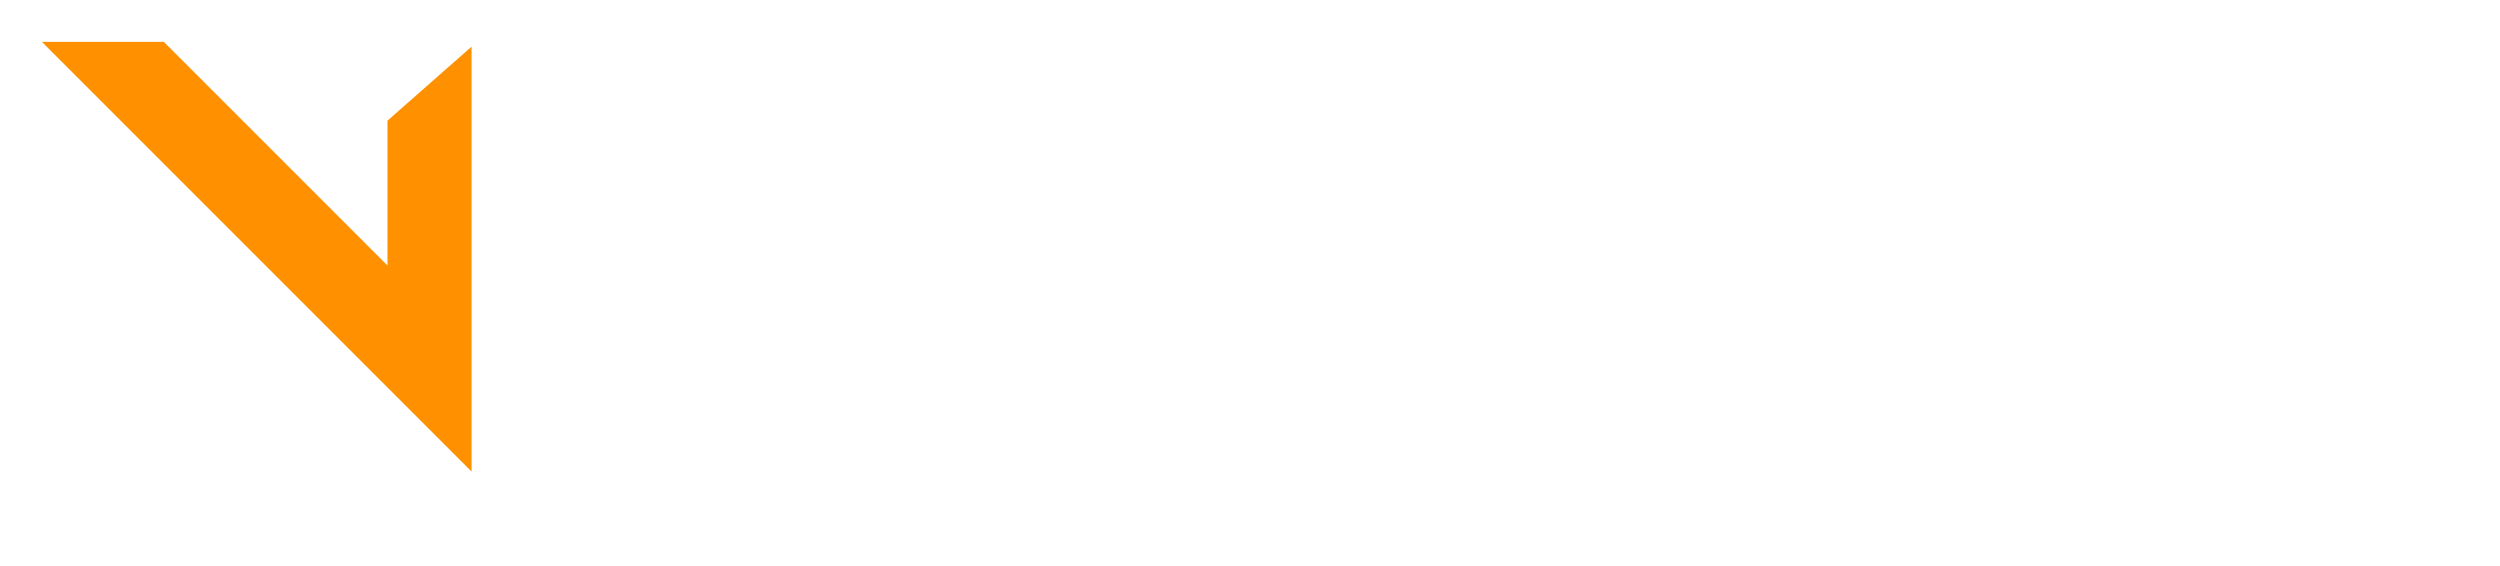 <svg width="358" height="81" viewBox="0 0 358 81" fill="none" xmlns="http://www.w3.org/2000/svg">
<g filter="url(#filter0_d_506_2718)">
<path d="M6 71.218V10.371L67.527 71.898H50.06L18.038 39.876V60.621L6 71.218Z" fill="white"/>
</g>
<g filter="url(#filter1_d_506_2718)">
<path d="M67.527 3.68V64.527L6 3H23.467L55.489 35.022V14.275L67.527 3.68Z" fill="#FF9000"/>
</g>
<g filter="url(#filter2_d_506_2718)">
<path d="M106.524 8.222V44.004H99.675C98.683 44.014 97.692 43.945 96.71 43.8C95.924 43.641 95.165 43.365 94.461 42.982C93.771 42.57 93.164 42.032 92.672 41.397C92.087 40.593 91.574 39.738 91.14 38.844L83.625 23.866V44.002H73.912V8.222H80.608C81.69 8.204 82.77 8.307 83.829 8.529C84.637 8.667 85.405 8.981 86.078 9.449C86.744 9.876 87.318 10.432 87.765 11.085C88.301 11.867 88.779 12.687 89.196 13.538L96.814 28.772V8.222H106.524ZM123.639 16.35C123.421 16.322 123.199 16.339 122.988 16.401C122.777 16.462 122.581 16.567 122.412 16.707C122.204 17.062 122.115 17.474 122.157 17.883V22.024H136.93V30.202H122.156V34.346C122.12 34.771 122.209 35.197 122.412 35.573C122.769 35.822 123.206 35.931 123.638 35.879H139.485V44.007H118.323C116.108 44.007 114.575 43.496 113.722 42.475C112.87 41.418 112.444 39.851 112.444 37.772V14.51C112.444 12.397 112.87 10.829 113.722 9.807C114.574 8.751 116.108 8.222 118.323 8.222H139.485V16.35H123.639ZM160.901 7.916C163.797 7.813 166.684 8.3 169.386 9.347C171.391 10.165 173.138 11.507 174.446 13.232C175.674 14.951 176.495 16.926 176.849 19.008C177.735 23.704 177.735 28.523 176.849 33.218C176.495 35.301 175.674 37.276 174.446 38.995C173.138 40.72 171.391 42.062 169.386 42.88C166.684 43.927 163.797 44.414 160.901 44.311H160.185C157.289 44.414 154.402 43.927 151.7 42.88C149.695 42.062 147.948 40.72 146.64 38.995C145.41 37.272 144.572 35.3 144.186 33.218C143.368 28.517 143.368 23.71 144.186 19.008C144.572 16.927 145.41 14.955 146.64 13.232C147.948 11.507 149.695 10.165 151.7 9.347C154.402 8.3 157.289 7.813 160.185 7.916H160.901ZM161.361 36.184C162.159 36.187 162.952 36.066 163.713 35.826C164.541 35.522 165.267 34.991 165.809 34.294C166.498 33.386 166.986 32.341 167.24 31.23C167.655 29.558 167.844 27.839 167.803 26.117C167.849 24.396 167.659 22.676 167.24 21.006C166.986 19.895 166.498 18.85 165.809 17.942C165.275 17.248 164.545 16.731 163.713 16.459C162.959 16.186 162.163 16.047 161.361 16.05H159.725C158.907 16.05 158.095 16.189 157.323 16.459C156.511 16.742 155.801 17.258 155.28 17.942C154.617 18.866 154.132 19.905 153.849 21.006C153.43 22.676 153.24 24.396 153.286 26.117C153.245 27.839 153.434 29.558 153.849 31.23C154.132 32.331 154.617 33.37 155.28 34.294C155.809 34.981 156.515 35.51 157.323 35.826C158.102 36.064 158.911 36.184 159.725 36.184H161.361ZM216.685 8.222L205.847 34.292C205.178 35.964 204.392 37.587 203.495 39.148C202.831 40.314 201.925 41.325 200.838 42.112C199.769 42.861 198.549 43.367 197.263 43.595C195.559 43.896 193.829 44.032 192.098 44.003H182.541V8.222H192.153V35.212C192.656 35.157 193.143 35 193.583 34.751C194.062 34.483 194.48 34.117 194.81 33.678C195.267 33.091 195.662 32.457 195.986 31.787C196.46 30.855 196.887 29.9 197.265 28.925L205.698 8.223L216.685 8.222ZM230.817 16.35C230.599 16.322 230.378 16.339 230.167 16.401C229.956 16.462 229.76 16.567 229.591 16.707C229.383 17.062 229.294 17.474 229.337 17.883V22.024H244.107V30.202H229.334V34.346C229.298 34.771 229.386 35.197 229.588 35.573C229.945 35.822 230.382 35.931 230.814 35.879H246.661V44.007H225.498C223.283 44.007 221.749 43.496 220.897 42.475C220.046 41.418 219.62 39.851 219.621 37.772V14.51C219.621 12.397 220.046 10.829 220.897 9.807C221.749 8.751 223.282 8.222 225.498 8.222H246.659V16.35H230.817ZM283.21 44.001C282.221 44.171 281.301 44.308 280.451 44.41C279.67 44.508 278.885 44.559 278.099 44.563C276.902 44.589 275.71 44.416 274.57 44.053C273.627 43.751 272.744 43.283 271.964 42.672C271.13 41.971 270.391 41.163 269.766 40.27C269.085 39.316 268.352 38.225 267.568 36.998L265.931 34.346H261.584V44.007H251.872V8.222H271.757C273.515 8.156 275.255 8.6 276.766 9.501C278.058 10.314 279.145 11.416 279.939 12.721C280.772 14.018 281.361 15.455 281.676 16.963C282.007 18.406 282.178 19.88 282.187 21.359C282.179 22.559 282.059 23.756 281.83 24.934C281.629 26.152 281.268 27.337 280.757 28.461C280.246 29.586 279.556 30.62 278.714 31.525C277.857 32.438 276.812 33.153 275.65 33.621L283.21 44.001ZM268.181 26.161C268.693 26.184 269.205 26.106 269.687 25.93C270.169 25.755 270.612 25.486 270.99 25.14C271.709 24.424 272.067 23.18 272.066 21.408C272.065 19.636 271.725 18.358 271.045 17.574C270.694 17.164 270.253 16.84 269.757 16.627C269.26 16.414 268.721 16.318 268.182 16.347H261.587V26.161H268.181ZM304.28 36.18C304.95 36.181 305.618 36.113 306.274 35.976C306.921 35.805 307.528 35.51 308.062 35.107C308.685 34.61 309.192 33.981 309.545 33.267C310.01 32.3 310.32 31.266 310.464 30.202H319.664C319.544 32.061 319.201 33.898 318.643 35.674C318.148 37.35 317.275 38.889 316.089 40.172C314.78 41.531 313.17 42.564 311.389 43.188C308.953 44.01 306.391 44.391 303.821 44.312H303.106C300.21 44.416 297.323 43.928 294.621 42.881C292.616 42.064 290.869 40.722 289.562 38.996C288.332 37.273 287.494 35.301 287.107 33.22C286.292 28.518 286.292 23.712 287.107 19.01C287.494 16.928 288.332 14.957 289.562 13.234C290.869 11.508 292.616 10.166 294.621 9.349C297.323 8.301 300.21 7.814 303.106 7.917H303.821C306.391 7.839 308.953 8.22 311.389 9.042C313.182 9.64 314.798 10.677 316.089 12.058C317.288 13.331 318.164 14.873 318.643 16.556C319.201 18.332 319.544 20.169 319.664 22.027H310.462C310.318 20.964 310.008 19.93 309.544 18.963C309.199 18.257 308.691 17.643 308.06 17.174C307.543 16.745 306.93 16.447 306.273 16.305C305.622 16.135 304.951 16.049 304.278 16.05H302.641C301.823 16.05 301.011 16.189 300.238 16.459C299.427 16.743 298.717 17.259 298.196 17.942C297.534 18.866 297.049 19.905 296.766 21.006C296.347 22.677 296.158 24.396 296.205 26.117C296.163 27.839 296.351 29.558 296.766 31.23C297.049 32.331 297.534 33.37 298.196 34.294C298.725 34.98 299.431 35.51 300.238 35.826C301.017 36.063 301.827 36.184 302.641 36.184L304.28 36.18ZM335.494 16.346C335.276 16.318 335.054 16.335 334.843 16.397C334.632 16.459 334.436 16.563 334.268 16.704C334.06 17.059 333.971 17.471 334.014 17.88V22.02H348.784V30.199H334.013V34.346C333.976 34.771 334.065 35.197 334.267 35.573C334.624 35.822 335.061 35.931 335.493 35.879H351.34V44.007H330.178C327.963 44.007 326.429 43.496 325.577 42.475C324.725 41.418 324.3 39.851 324.301 37.772V14.51C324.301 12.397 324.726 10.829 325.577 9.807C326.429 8.751 327.963 8.222 330.178 8.222H351.339V16.35L335.494 16.346Z" fill="white"/>
</g>
<g filter="url(#filter3_d_506_2718)">
<path d="M80.231 55.366L77.094 67.06H73.92L77.057 55.366H80.231ZM93.535 55.349L92.817 58.005H89.542L87.12 67.042H83.947L86.369 58.005H83.094L83.813 55.349H93.535ZM108.402 59.492C108.488 59.279 108.524 59.049 108.507 58.82C108.489 58.591 108.419 58.369 108.302 58.172C108.132 58.005 107.927 57.879 107.701 57.803C107.475 57.728 107.235 57.704 106.999 57.734C106.479 57.696 105.96 57.819 105.512 58.085C105.217 58.296 105.004 58.603 104.911 58.953C104.875 59.045 104.861 59.145 104.869 59.243C104.878 59.342 104.91 59.437 104.961 59.522C105.097 59.671 105.27 59.781 105.463 59.839C105.736 59.912 106.016 59.957 106.298 59.973C106.621 59.995 106.972 60.017 107.35 60.04C107.897 60.072 108.439 60.156 108.97 60.29C109.377 60.381 109.756 60.57 110.073 60.841C110.352 61.076 110.541 61.401 110.608 61.759C110.68 62.223 110.646 62.697 110.508 63.146C110.359 63.708 110.134 64.248 109.839 64.751C109.547 65.244 109.161 65.675 108.703 66.02C108.186 66.402 107.603 66.687 106.984 66.859C106.206 67.074 105.402 67.175 104.595 67.16C103.935 67.167 103.276 67.116 102.625 67.009C102.135 66.929 101.674 66.722 101.289 66.408C100.939 66.09 100.714 65.658 100.654 65.189C100.576 64.505 100.633 63.813 100.821 63.151H103.61C103.544 63.362 103.538 63.588 103.593 63.802C103.661 63.981 103.776 64.137 103.928 64.253C104.117 64.373 104.326 64.458 104.546 64.503C104.82 64.562 105.1 64.59 105.381 64.587C105.925 64.621 106.469 64.523 106.968 64.303C107.128 64.217 107.269 64.098 107.382 63.954C107.494 63.81 107.575 63.645 107.619 63.468C107.657 63.377 107.67 63.278 107.655 63.181C107.64 63.083 107.599 62.992 107.535 62.916C107.375 62.776 107.178 62.683 106.968 62.649C106.678 62.577 106.381 62.537 106.083 62.533C105.737 62.51 105.376 62.483 104.997 62.45C104.519 62.419 104.045 62.352 103.577 62.249C103.175 62.157 102.795 61.987 102.458 61.748C102.156 61.511 101.939 61.183 101.84 60.812C101.733 60.302 101.762 59.772 101.924 59.276C102.192 58.031 102.92 56.933 103.963 56.202C105.084 55.541 106.371 55.217 107.671 55.267C108.315 55.253 108.957 55.337 109.575 55.517C110.051 55.644 110.48 55.905 110.811 56.269C111.126 56.635 111.318 57.09 111.362 57.572C111.42 58.217 111.364 58.867 111.195 59.492L108.402 59.492ZM121.886 55.265C122.795 55.22 123.703 55.38 124.542 55.733C125.118 55.987 125.585 56.437 125.862 57.002C126.127 57.594 126.225 58.247 126.146 58.89C126.079 59.675 125.939 60.452 125.727 61.211C125.515 62.008 125.235 62.784 124.892 63.534C124.581 64.24 124.139 64.88 123.589 65.421C123.021 65.977 122.344 66.409 121.601 66.691C120.675 67.025 119.695 67.184 118.711 67.158H118.478C117.568 67.201 116.661 67.041 115.821 66.691C115.25 66.43 114.784 65.982 114.501 65.421C114.247 64.827 114.149 64.177 114.218 63.534C114.284 62.748 114.424 61.971 114.635 61.211C114.848 60.416 115.127 59.639 115.47 58.89C115.789 58.188 116.23 57.549 116.773 57.002C117.341 56.447 118.018 56.014 118.761 55.733C119.693 55.4 120.679 55.241 121.668 55.265H121.886ZM122.555 61.212C122.721 60.671 122.811 60.109 122.822 59.542C122.838 59.197 122.769 58.852 122.621 58.54C122.507 58.312 122.309 58.138 122.069 58.055C121.835 57.964 121.585 57.919 121.334 57.922H120.799C120.521 57.923 120.245 57.968 119.981 58.055C119.677 58.148 119.401 58.314 119.178 58.54C118.884 58.835 118.637 59.173 118.443 59.542C118.168 60.072 117.955 60.633 117.809 61.212C117.651 61.756 117.562 62.317 117.542 62.883C117.525 63.228 117.594 63.573 117.742 63.885C117.855 64.111 118.045 64.289 118.277 64.387C118.52 64.466 118.773 64.505 119.028 64.503H119.563C119.84 64.502 120.116 64.463 120.382 64.387C120.684 64.283 120.959 64.111 121.184 63.885C121.478 63.59 121.726 63.252 121.919 62.883C122.2 62.355 122.414 61.794 122.555 61.212ZM136.873 64.403L136.154 67.059H130.075C129.351 67.059 128.895 66.892 128.705 66.558C128.511 66.064 128.511 65.515 128.705 65.021L131.294 55.366H134.468L132.179 63.902C132.124 64.029 132.118 64.172 132.162 64.303C132.207 64.369 132.329 64.403 132.527 64.403H136.873ZM153.259 55.365L151.488 62.048C151.153 63.514 150.371 64.84 149.25 65.842C148 66.787 146.454 67.255 144.89 67.162H144.656C143.874 67.185 143.094 67.072 142.351 66.828C141.808 66.648 141.335 66.304 140.998 65.842C140.683 65.365 140.509 64.808 140.496 64.237C140.488 63.497 140.589 62.759 140.797 62.048L142.584 55.366H145.758L143.971 62.048C143.851 62.432 143.789 62.832 143.787 63.235C143.795 63.499 143.871 63.758 144.006 63.986C144.12 64.168 144.29 64.309 144.49 64.387C144.721 64.468 144.964 64.507 145.209 64.503H145.744C146.01 64.503 146.274 64.464 146.529 64.387C146.789 64.306 147.029 64.169 147.23 63.986C147.473 63.772 147.676 63.518 147.832 63.235C148.044 62.864 148.202 62.464 148.299 62.048L150.104 55.366L153.259 55.365ZM166.391 55.349L165.674 58.004H162.399L159.977 67.041H156.803L159.225 58.004H155.951L156.67 55.349H166.391ZM173.099 55.365L169.962 67.059H166.788L169.926 55.365H173.099ZM182.828 55.265C183.737 55.22 184.644 55.38 185.483 55.733C186.059 55.987 186.527 56.437 186.803 57.002C187.069 57.594 187.167 58.247 187.087 58.89C187.022 59.675 186.882 60.453 186.669 61.211C186.458 62.008 186.178 62.785 185.834 63.534C185.525 64.24 185.083 64.881 184.532 65.421C183.965 65.977 183.288 66.409 182.544 66.691C181.619 67.025 180.639 67.184 179.654 67.158H179.421C178.512 67.201 177.605 67.041 176.765 66.691C176.194 66.43 175.728 65.982 175.446 65.421C175.191 64.827 175.093 64.177 175.162 63.534C175.228 62.748 175.368 61.971 175.579 61.211C175.792 60.416 176.071 59.639 176.414 58.89C176.733 58.188 177.174 57.549 177.717 57.002C178.285 56.447 178.962 56.014 179.706 55.733C180.637 55.4 181.623 55.241 182.612 55.265H182.828ZM183.496 61.212C183.663 60.671 183.753 60.109 183.763 59.542C183.78 59.197 183.711 58.852 183.563 58.54C183.449 58.312 183.251 58.138 183.011 58.055C182.777 57.964 182.528 57.919 182.277 57.922H181.742C181.464 57.923 181.187 57.968 180.923 58.055C180.62 58.148 180.344 58.314 180.121 58.54C179.827 58.835 179.579 59.173 179.386 59.542C179.111 60.072 178.898 60.633 178.751 61.212C178.594 61.756 178.504 62.317 178.484 62.883C178.468 63.228 178.537 63.573 178.685 63.885C178.798 64.111 178.987 64.289 179.22 64.387C179.462 64.466 179.716 64.505 179.971 64.503H180.506C180.783 64.502 181.058 64.463 181.325 64.387C181.627 64.283 181.901 64.111 182.127 63.885C182.42 63.59 182.667 63.252 182.86 62.884C183.142 62.356 183.355 61.794 183.495 61.213M202.924 55.366L199.8 67.06H197.562C197.245 67.063 196.927 67.041 196.614 66.993C196.381 66.946 196.16 66.856 195.962 66.726C195.774 66.59 195.619 66.413 195.511 66.208C195.386 65.94 195.291 65.66 195.227 65.372L194.075 60.477L192.287 67.159H189.113L192.27 55.365H194.475C194.818 55.358 195.161 55.392 195.497 55.466C195.728 55.507 195.945 55.605 196.128 55.751C196.312 55.896 196.456 56.086 196.549 56.301C196.662 56.56 196.751 56.829 196.816 57.104L197.968 62.082L199.756 55.37L202.924 55.366ZM212.493 59.492C212.578 59.279 212.613 59.05 212.596 58.821C212.578 58.592 212.509 58.37 212.393 58.173C212.223 58.006 212.017 57.88 211.792 57.804C211.566 57.729 211.326 57.705 211.09 57.735C210.57 57.697 210.051 57.819 209.603 58.086C209.306 58.295 209.093 58.603 209.002 58.954C208.966 59.046 208.951 59.146 208.96 59.244C208.969 59.343 209 59.438 209.052 59.522C209.187 59.672 209.36 59.782 209.553 59.84C209.826 59.913 210.106 59.958 210.388 59.973C210.709 59.996 211.06 60.018 211.441 60.04C211.988 60.073 212.53 60.157 213.061 60.291C213.468 60.382 213.846 60.571 214.164 60.842C214.442 61.078 214.63 61.402 214.698 61.76C214.77 62.224 214.735 62.698 214.599 63.146C214.448 63.709 214.223 64.248 213.93 64.751C213.637 65.244 213.252 65.675 212.794 66.021C212.276 66.402 211.693 66.685 211.073 66.856C210.296 67.071 209.491 67.172 208.685 67.157C208.025 67.164 207.366 67.113 206.715 67.007C206.225 66.926 205.764 66.719 205.379 66.405C205.029 66.088 204.803 65.655 204.744 65.186C204.666 64.502 204.722 63.81 204.911 63.148H207.701C207.634 63.359 207.628 63.585 207.684 63.799C207.751 63.978 207.867 64.134 208.018 64.25C208.207 64.371 208.417 64.456 208.636 64.5C208.911 64.559 209.191 64.588 209.472 64.584C210.016 64.617 210.56 64.52 211.059 64.3C211.219 64.214 211.36 64.095 211.472 63.951C211.584 63.807 211.665 63.642 211.71 63.465C211.748 63.374 211.76 63.275 211.745 63.178C211.73 63.081 211.689 62.989 211.626 62.914C211.466 62.773 211.269 62.681 211.059 62.647C210.769 62.574 210.472 62.535 210.173 62.53C209.826 62.507 209.464 62.479 209.087 62.447C208.61 62.416 208.135 62.349 207.667 62.246C207.265 62.155 206.885 61.984 206.548 61.745C206.246 61.509 206.029 61.18 205.93 60.809C205.822 60.299 205.851 59.769 206.014 59.273C206.281 58.028 207.009 56.929 208.052 56.199C209.173 55.538 210.46 55.214 211.76 55.264C212.404 55.25 213.046 55.334 213.665 55.514C214.14 55.641 214.569 55.902 214.901 56.266C215.215 56.632 215.408 57.087 215.452 57.569C215.51 58.214 215.453 58.864 215.285 59.49L212.493 59.492Z" fill="white"/>
</g>
<defs>
<filter id="filter0_d_506_2718" x="0" y="7.371" width="73.527" height="73.527" filterUnits="userSpaceOnUse" color-interpolation-filters="sRGB">
<feFlood flood-opacity="0" result="BackgroundImageFix"/>
<feColorMatrix in="SourceAlpha" type="matrix" values="0 0 0 0 0 0 0 0 0 0 0 0 0 0 0 0 0 0 127 0" result="hardAlpha"/>
<feOffset dy="3"/>
<feGaussianBlur stdDeviation="3"/>
<feColorMatrix type="matrix" values="0 0 0 0 0 0 0 0 0 0 0 0 0 0 0 0 0 0 0.161 0"/>
<feBlend mode="normal" in2="BackgroundImageFix" result="effect1_dropShadow_506_2718"/>
<feBlend mode="normal" in="SourceGraphic" in2="effect1_dropShadow_506_2718" result="shape"/>
</filter>
<filter id="filter1_d_506_2718" x="0" y="0" width="73.527" height="73.527" filterUnits="userSpaceOnUse" color-interpolation-filters="sRGB">
<feFlood flood-opacity="0" result="BackgroundImageFix"/>
<feColorMatrix in="SourceAlpha" type="matrix" values="0 0 0 0 0 0 0 0 0 0 0 0 0 0 0 0 0 0 127 0" result="hardAlpha"/>
<feOffset dy="3"/>
<feGaussianBlur stdDeviation="3"/>
<feColorMatrix type="matrix" values="0 0 0 0 0 0 0 0 0 0 0 0 0 0 0 0 0 0 0.161 0"/>
<feBlend mode="normal" in2="BackgroundImageFix" result="effect1_dropShadow_506_2718"/>
<feBlend mode="normal" in="SourceGraphic" in2="effect1_dropShadow_506_2718" result="shape"/>
</filter>
<filter id="filter2_d_506_2718" x="67.912" y="4.902" width="289.428" height="48.664" filterUnits="userSpaceOnUse" color-interpolation-filters="sRGB">
<feFlood flood-opacity="0" result="BackgroundImageFix"/>
<feColorMatrix in="SourceAlpha" type="matrix" values="0 0 0 0 0 0 0 0 0 0 0 0 0 0 0 0 0 0 127 0" result="hardAlpha"/>
<feOffset dy="3"/>
<feGaussianBlur stdDeviation="3"/>
<feColorMatrix type="matrix" values="0 0 0 0 0 0 0 0 0 0 0 0 0 0 0 0 0 0 0.161 0"/>
<feBlend mode="normal" in2="BackgroundImageFix" result="effect1_dropShadow_506_2718"/>
<feBlend mode="normal" in="SourceGraphic" in2="effect1_dropShadow_506_2718" result="shape"/>
</filter>
<filter id="filter3_d_506_2718" x="67.92" y="52.258" width="153.555" height="23.916" filterUnits="userSpaceOnUse" color-interpolation-filters="sRGB">
<feFlood flood-opacity="0" result="BackgroundImageFix"/>
<feColorMatrix in="SourceAlpha" type="matrix" values="0 0 0 0 0 0 0 0 0 0 0 0 0 0 0 0 0 0 127 0" result="hardAlpha"/>
<feOffset dy="3"/>
<feGaussianBlur stdDeviation="3"/>
<feColorMatrix type="matrix" values="0 0 0 0 0 0 0 0 0 0 0 0 0 0 0 0 0 0 0.161 0"/>
<feBlend mode="normal" in2="BackgroundImageFix" result="effect1_dropShadow_506_2718"/>
<feBlend mode="normal" in="SourceGraphic" in2="effect1_dropShadow_506_2718" result="shape"/>
</filter>
</defs>
</svg>
